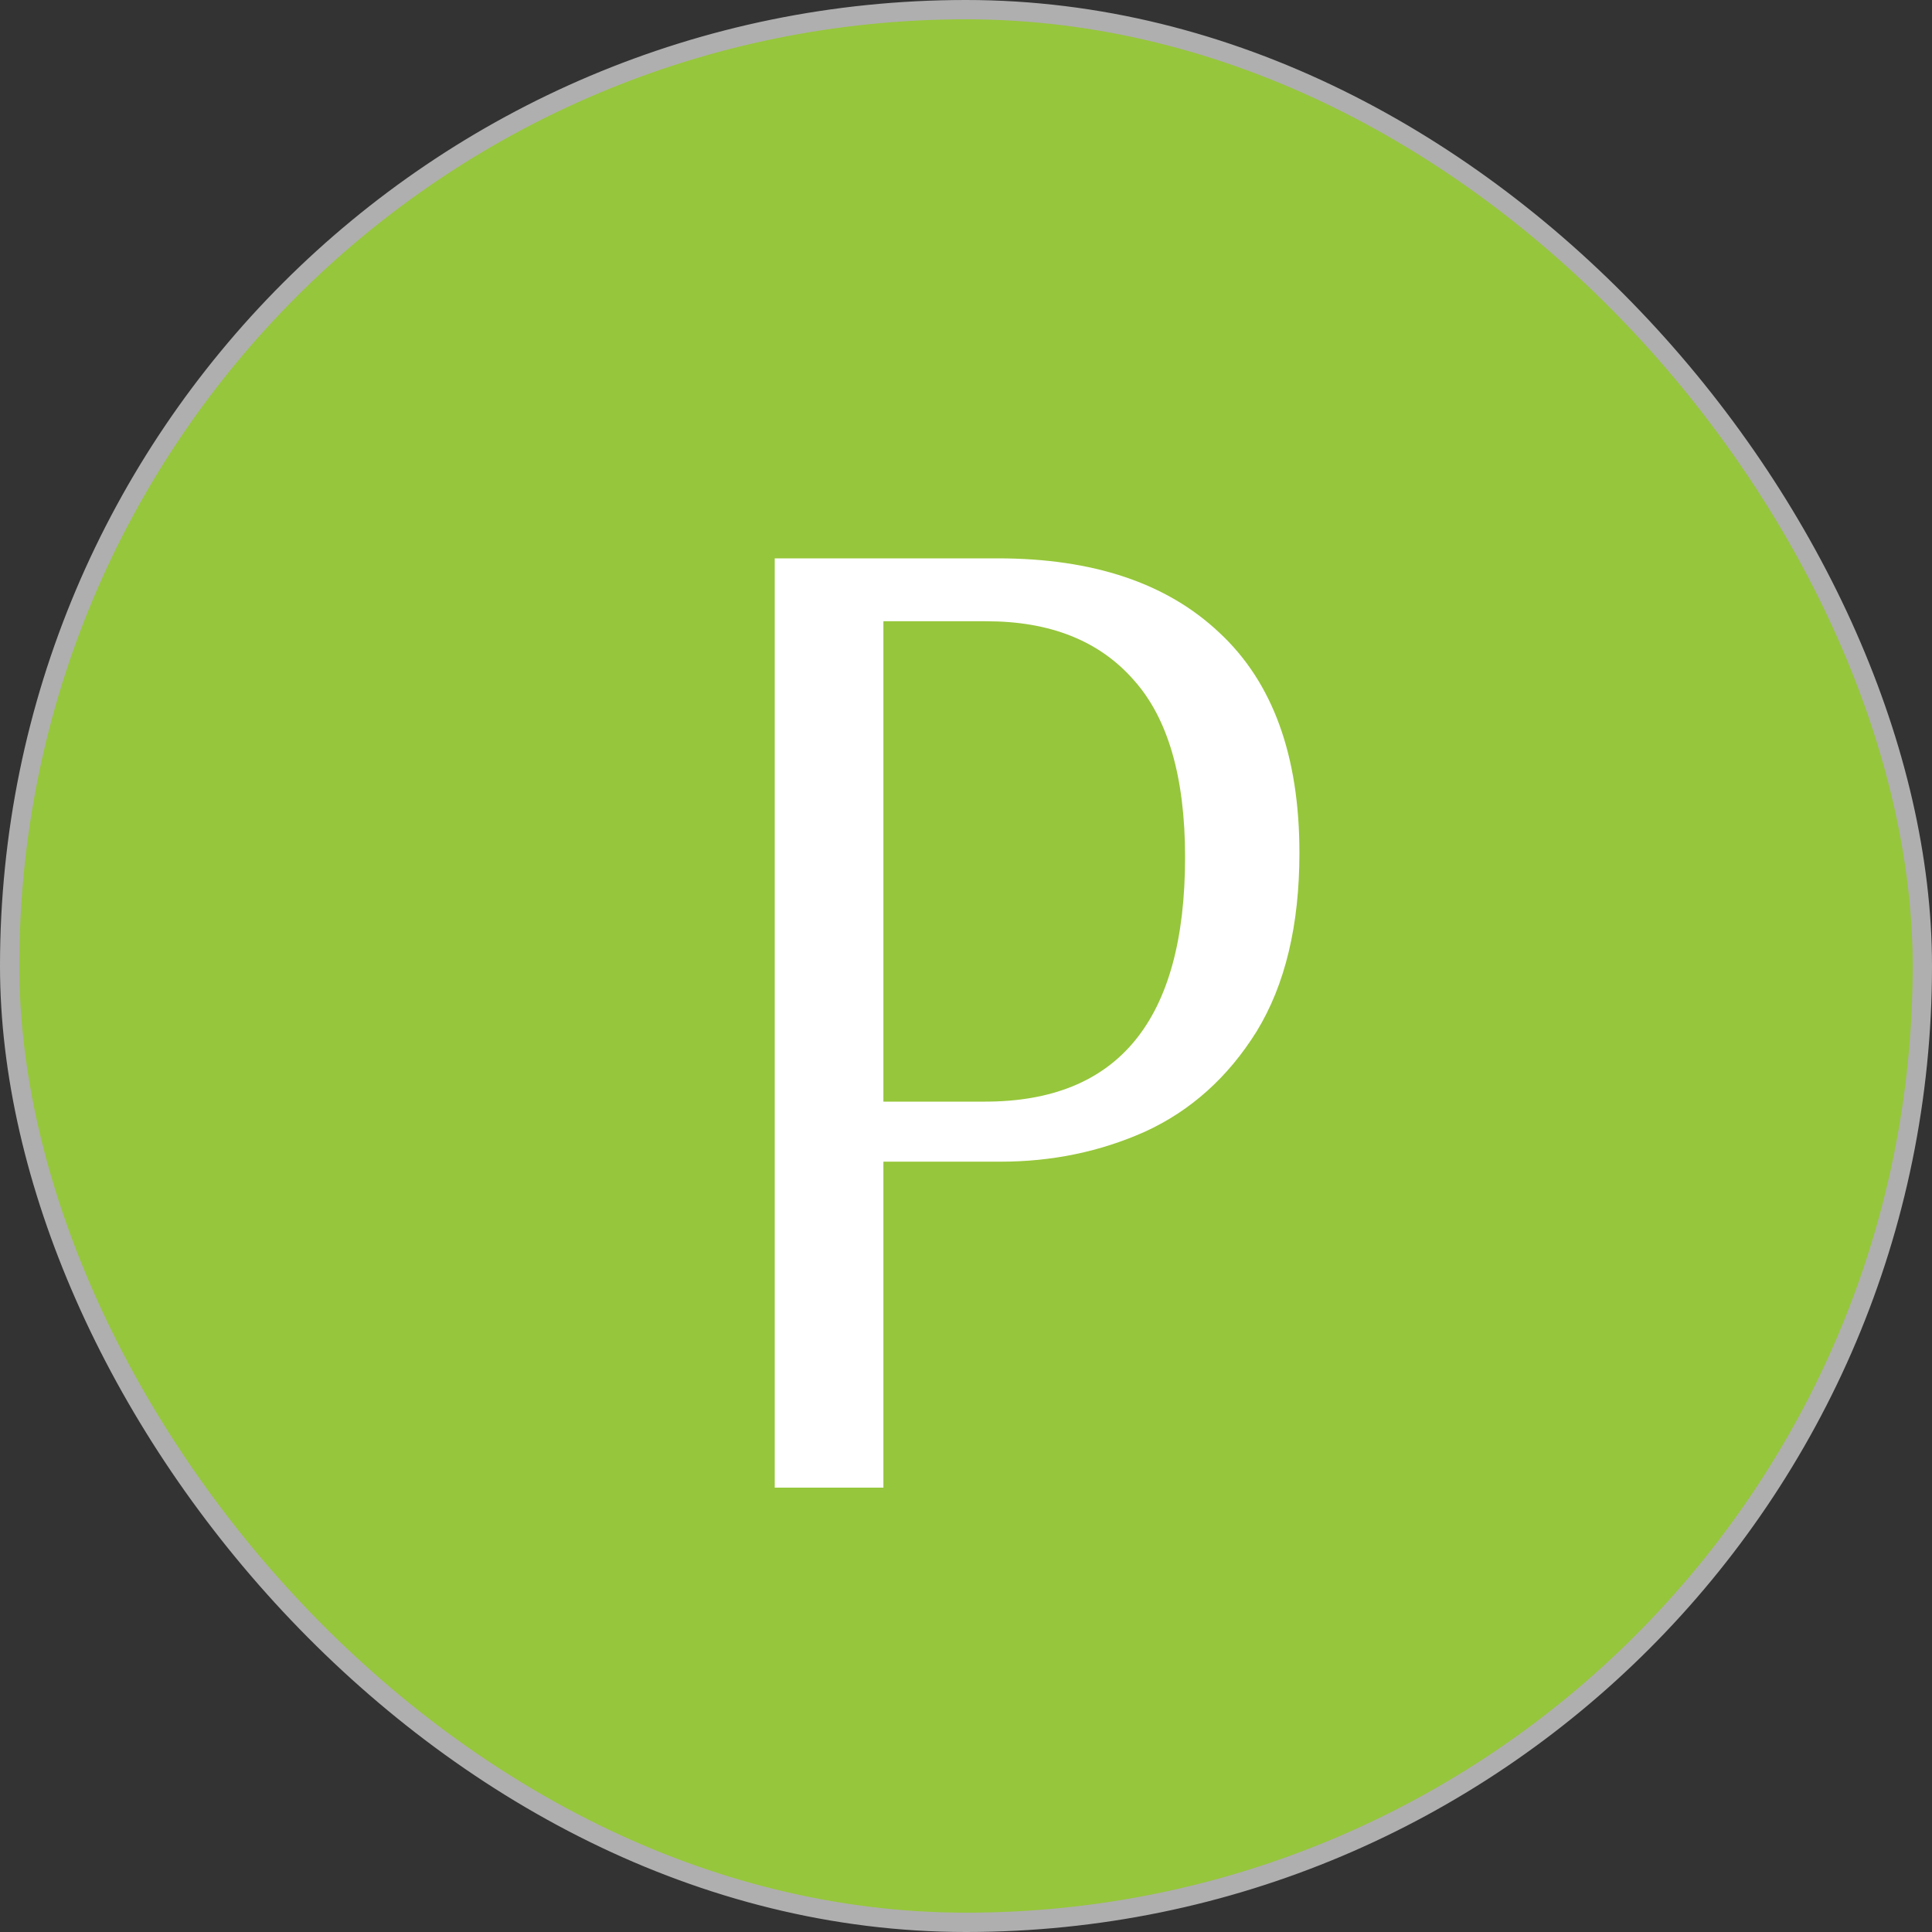 <?xml version="1.0" encoding="UTF-8"?> <svg xmlns="http://www.w3.org/2000/svg" width="100" height="100" viewBox="0 0 100 100" fill="none"><rect x="0" y="0" width="100" height="100" fill="#333333" stroke="none"/> <rect x="0.5" y="0.5" width="99" height="99" rx="49.5" fill="#96C63B" stroke="#AFAFAF"></rect> <path d="M40.1 28.9H51.645C56.578 28.9 60.401 30.183 63.114 32.748C65.877 35.313 67.258 39.112 67.258 44.144C67.258 47.893 66.519 50.977 65.038 53.394C63.559 55.762 61.635 57.489 59.267 58.574C56.948 59.61 54.456 60.128 51.792 60.128H45.724V77H40.1V28.9ZM50.978 57.02C57.885 57.02 61.339 52.802 61.339 44.366C61.339 40.222 60.45 37.163 58.675 35.19C56.898 33.167 54.358 32.156 51.053 32.156H45.724V57.02H50.978Z" fill="white"></path> </svg> 